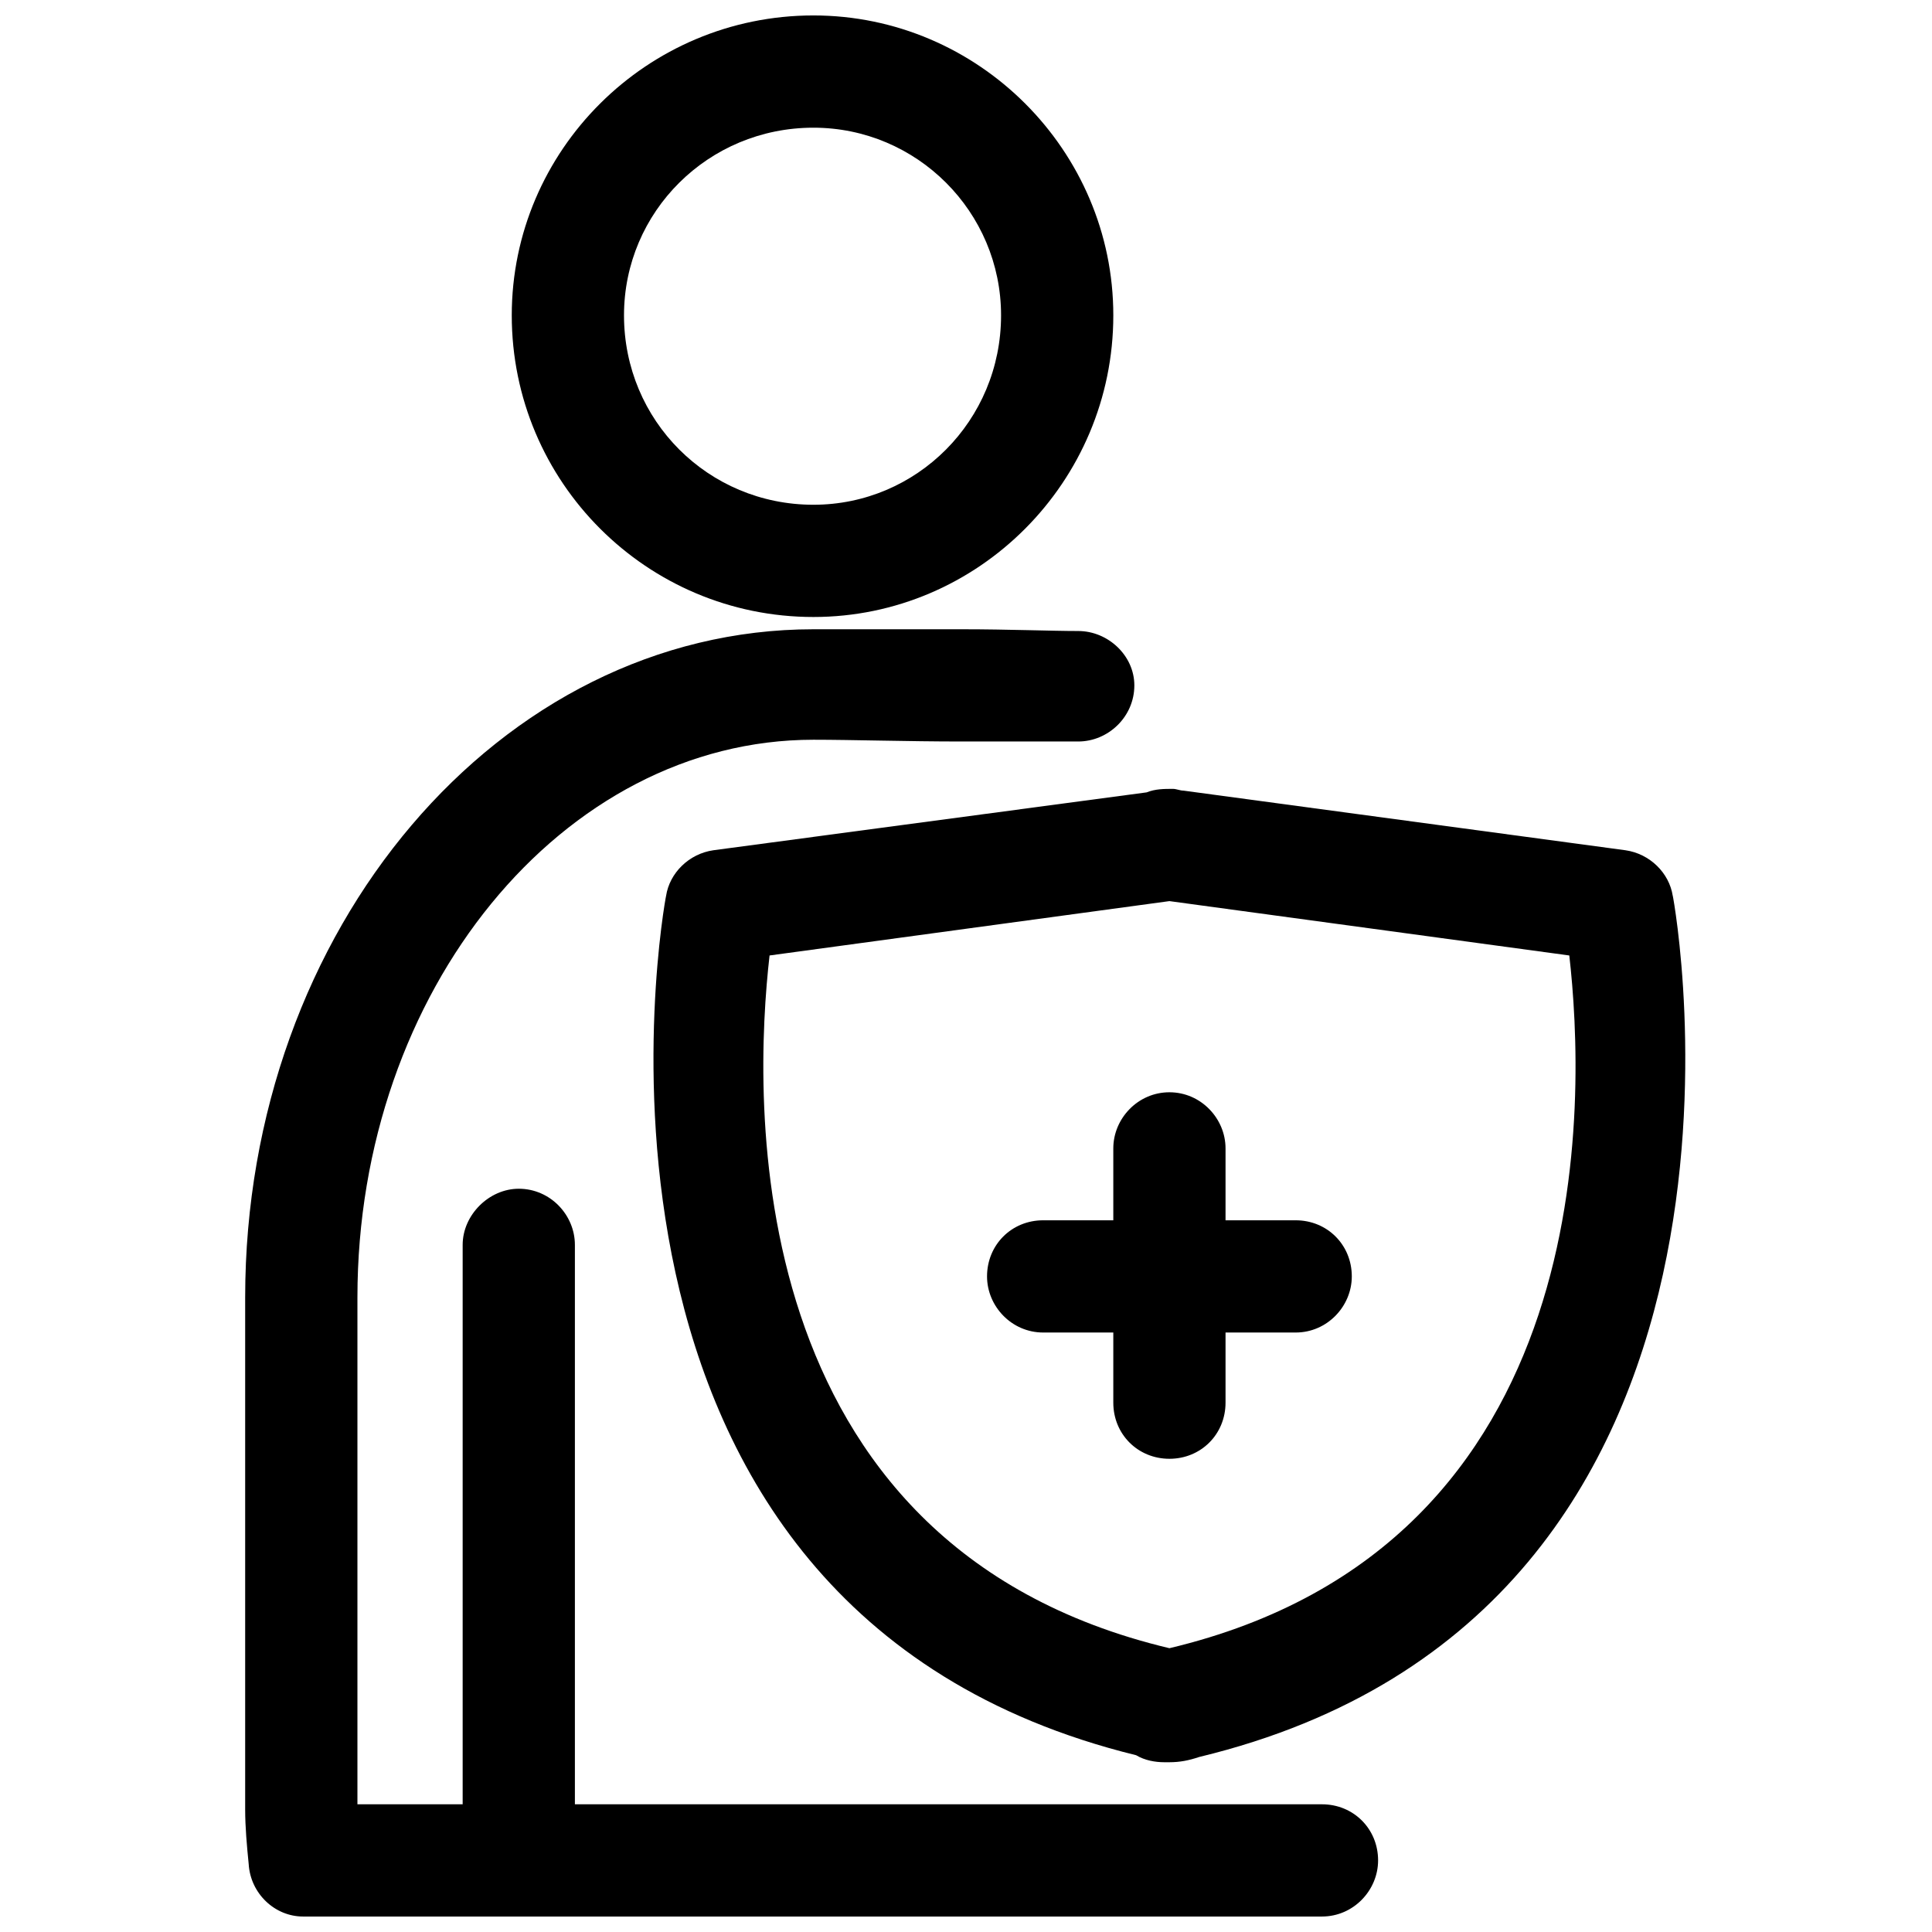 <?xml version="1.0" encoding="UTF-8"?>
<!-- Uploaded to: SVG Repo, www.svgrepo.com, Generator: SVG Repo Mixer Tools -->
<svg width="800px" height="800px" version="1.1" viewBox="144 144 512 512" xmlns="http://www.w3.org/2000/svg">
 <defs>
  <clipPath id="a">
   <path d="m208 148.09h383v503.81h-383z"/>
  </clipPath>
 </defs>
 <g clip-path="url(#a)">
  <path d="m453.91 580.79c-115.26-27.422-110.15-146.87-105.97-183.58l105.97-14.406 105.97 14.406c4.184 36.715 9.297 156.16-105.97 183.58zm-94.348-402.95c27.422 0 49.73 22.309 49.73 49.73 0 27.887-22.309 50.195-49.73 50.195-27.887 0-50.195-22.309-50.195-50.195 0-27.422 22.309-49.73 50.195-49.73zm0 129.67c43.688 0 79.477-35.789 79.477-79.941 0-43.688-35.789-79.477-79.477-79.477-44.152 0-79.941 35.789-79.941 79.477 0 44.152 35.789 79.941 79.941 79.941zm134.78 314.65h-197.99v-148.26c0-7.902-6.508-14.871-14.871-14.871-7.902 0-14.871 6.973-14.871 14.871v148.26h-27.887v-134.32c0-81.336 54.379-147.8 120.84-147.8 10.227 0 25.098 0.465 39.039 0.465h31.141c7.902 0 14.871-6.508 14.871-14.871 0-7.902-6.973-14.406-14.871-14.406-6.973 0-18.59-0.465-30.676-0.465h-39.504c-83.195 0-150.59 79.477-150.59 177.08v135.71c0 4.648 0.465 9.762 0.93 14.406 0.465 7.902 6.973 13.941 14.406 13.941h270.03c8.367 0 14.871-6.973 14.871-14.871 0-8.367-6.508-14.871-14.871-14.871zm-6.973-154.77h-18.59v-19.055c0-7.902-6.508-14.871-14.871-14.871-8.367 0-14.871 6.973-14.871 14.871v19.055h-18.59c-8.367 0-14.871 6.508-14.871 14.871 0 7.902 6.508 14.871 14.871 14.871h18.59v18.59c0 8.367 6.508 14.871 14.871 14.871 8.367 0 14.871-6.508 14.871-14.871v-18.59h18.59c8.367 0 14.871-6.973 14.871-14.871 0-8.367-6.508-14.871-14.871-14.871zm99.926-85.98c-0.93-6.043-6.043-11.156-12.547-12.086l-117.12-15.801c-0.93 0-1.859-0.465-2.789-0.465-2.324 0-4.648 0-6.973 0.93l-114.8 15.336c-6.508 0.93-11.621 6.043-12.547 12.086-0.465 1.859-34.395 188.7 124.56 227.74 2.324 1.395 5.113 1.859 7.438 1.859h1.395c2.789 0 5.113-0.465 7.902-1.395 159.88-38.574 125.95-226.34 125.49-228.2z" fill-rule="evenodd"/>
 </g>
</svg>